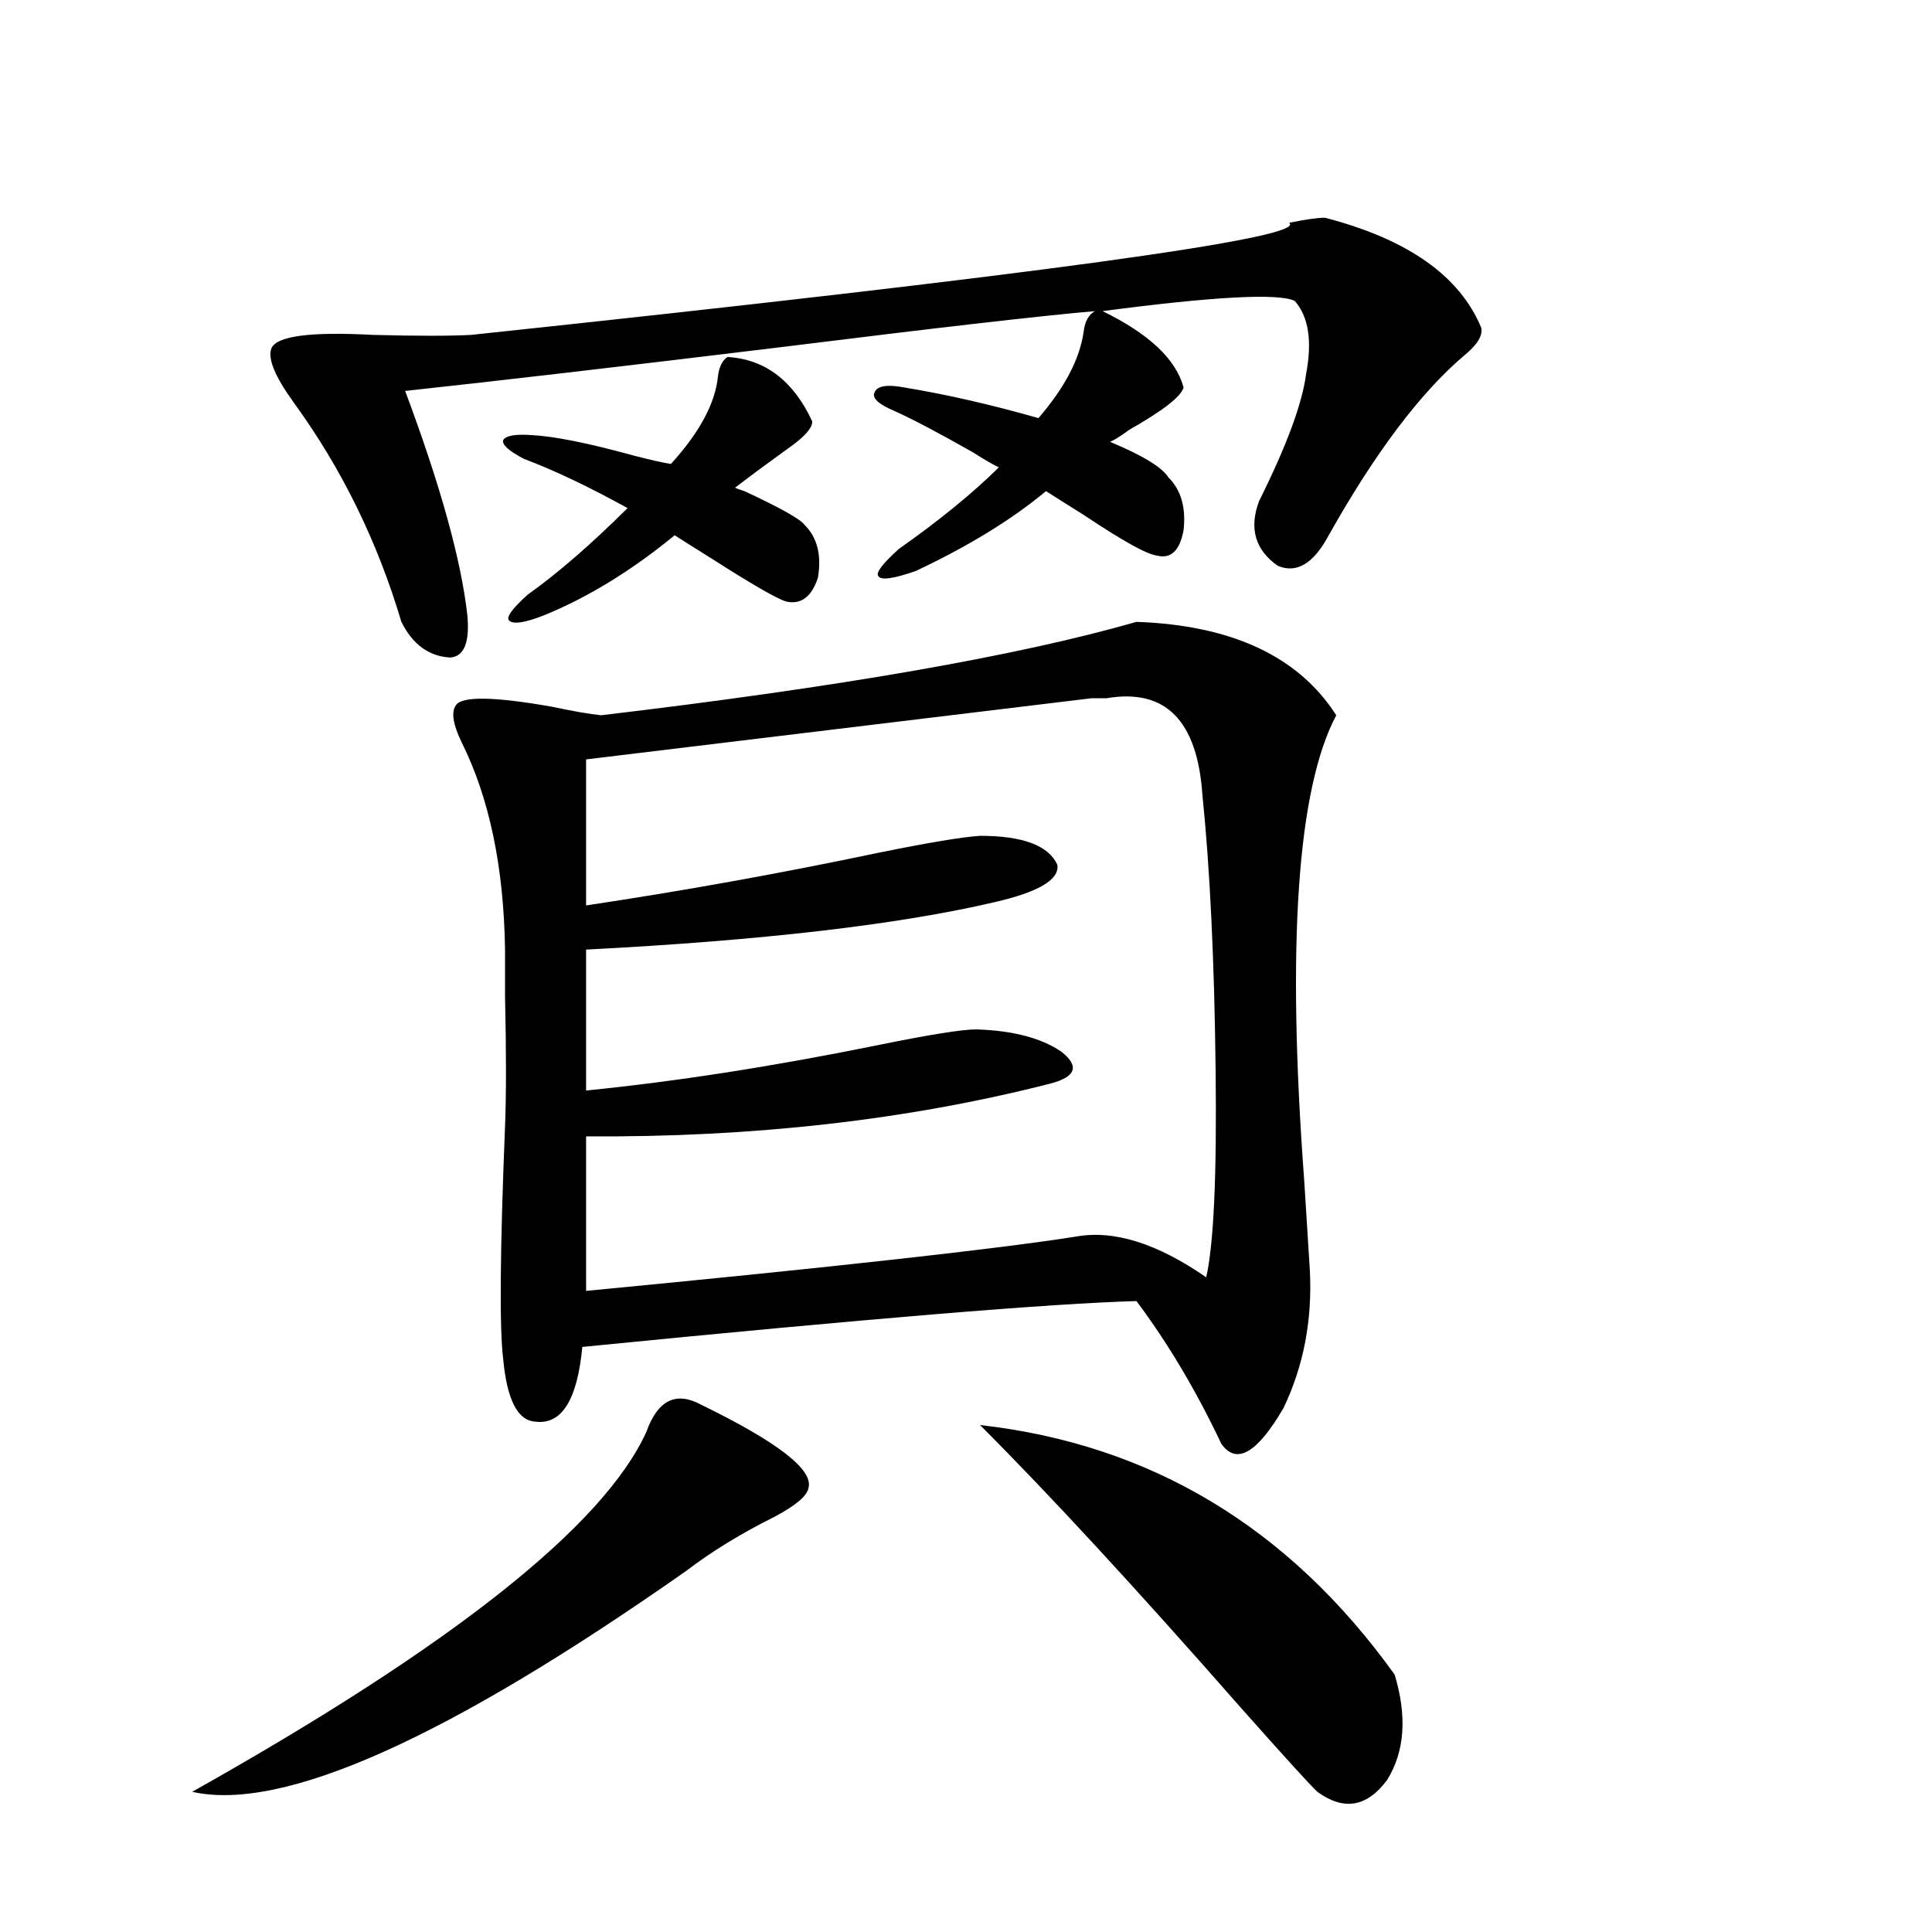 <?xml version="1.0" encoding="utf-8"?>
<!-- Generator: Adobe Illustrator 16.0.0, SVG Export Plug-In . SVG Version: 6.00 Build 0)  -->
<!DOCTYPE svg PUBLIC "-//W3C//DTD SVG 1.1//EN" "http://www.w3.org/Graphics/SVG/1.1/DTD/svg11.dtd">
<svg version="1.1" id="图层_1" xmlns="http://www.w3.org/2000/svg" xmlns:xlink="http://www.w3.org/1999/xlink" x="0px" y="0px"
	 width="1000px" height="1000px" viewBox="0 0 1000 1000" enable-background="new 0 0 1000 1000" xml:space="preserve">
<path d="M362.869,727.051c39.664,19.336,58.2,33.701,55.608,43.066c-0.655,4.106-6.509,9.092-17.561,14.941
	c-17.561,8.789-32.85,18.169-45.853,28.125c-123.579,86.71-208.775,124.805-255.604,114.258
	c134.631-75.586,212.998-137.686,235.116-186.328C340.431,724.717,349.852,720.02,362.869,727.051z M670.179,155.762
	c-8.46-4.092-41.63-2.334-99.51,5.273c24.055,11.729,38.048,24.912,41.95,39.551c-1.311,4.697-10.731,12.017-28.292,21.973
	c-3.902,2.939-7.164,4.985-9.756,6.152c16.905,7.031,26.981,13.184,30.243,18.457c6.494,6.455,9.101,15.532,7.805,27.246
	c-1.951,10.547-6.509,14.941-13.658,13.184c-5.213-0.576-17.896-7.607-38.048-21.094c-8.46-5.273-14.969-9.365-19.512-12.305
	c-17.561,14.653-39.999,28.428-67.315,41.309c-11.707,4.106-18.216,4.985-19.512,2.637c-1.311-1.758,2.271-6.44,10.731-14.063
	c20.808-14.639,38.048-28.701,51.706-42.188c-2.606-1.167-7.164-3.804-13.658-7.91c-17.561-9.956-30.898-16.987-39.999-21.094
	c-8.46-3.516-12.042-6.729-10.731-9.668c1.296-3.516,6.494-4.395,15.609-2.637c21.463,3.516,44.542,8.789,69.267,15.82
	c13.658-15.82,21.463-30.762,23.414-44.824c0.641-5.273,2.592-8.789,5.854-10.547c-27.316,2.349-80.974,8.501-160.972,18.457
	c-81.949,9.971-147.313,17.578-196.093,22.852c18.201,48.643,28.933,87.314,32.194,116.016c1.296,14.063-1.631,21.396-8.78,21.973
	c-11.066-0.576-19.512-6.729-25.365-18.457c-12.362-41.597-30.898-79.39-55.608-113.379c-9.756-13.472-13.658-22.852-11.707-28.125
	c2.592-6.44,20.152-8.789,52.682-7.031c22.759,0.591,39.664,0.591,50.73,0c292.676-31.05,433.801-50.386,423.404-58.008
	c8.445-1.758,14.634-2.637,18.536-2.637c42.926,11.138,69.907,30.186,80.974,57.129c0.641,4.106-2.286,8.789-8.78,14.063
	c-22.773,19.336-46.188,50.4-70.242,93.164c-7.805,14.653-16.585,19.927-26.341,15.82c-11.707-8.198-14.969-19.336-9.756-33.398
	c14.299-28.701,22.438-50.674,24.39-65.918C679.279,176.567,677.328,163.975,670.179,155.762z M588.229,321.875
	c49.42,1.758,83.9,17.881,103.412,48.34c-20.167,38.096-25.7,118.364-16.585,240.82c1.296,21.094,2.271,36.626,2.927,46.582
	c1.296,25.791-3.262,49.521-13.658,71.191c-13.658,23.442-24.39,29.595-32.194,18.457c-13.018-27.534-27.651-52.144-43.901-73.828
	c-43.581,1.182-139.188,9.092-286.822,23.73c-2.606,27.549-10.731,40.43-24.39,38.672c-9.115-0.576-14.634-11.426-16.585-32.52
	c-1.951-15.82-1.631-55.947,0.976-120.41c0.641-16.396,0.641-38.672,0-66.797c0-11.123,0-19.336,0-24.609
	c-0.655-42.764-8.14-78.511-22.438-107.227c-4.558-9.365-5.533-15.82-2.927-19.336c3.247-4.683,19.832-4.395,49.755,0.879
	c11.052,2.349,19.512,3.818,25.365,4.395C434.728,355.576,527.088,339.453,588.229,321.875z M420.429,218.164
	c0,3.516-4.237,8.213-12.683,14.063c-9.756,7.031-18.871,13.774-27.316,20.215c1.296,0.591,2.927,1.182,4.878,1.758
	c18.856,8.789,29.268,14.653,31.219,17.578c6.494,6.455,8.78,15.532,6.829,27.246c-3.262,9.971-8.78,14.063-16.585,12.305
	c-5.213-1.758-17.896-9.077-38.048-21.973c-8.46-5.273-14.969-9.365-19.512-12.305c-22.118,18.169-44.557,31.943-67.315,41.309
	c-10.411,4.106-16.585,4.985-18.536,2.637c-1.311-1.758,1.951-6.152,9.756-13.184c15.609-11.123,32.835-26.064,51.706-44.824
	c-20.167-11.123-38.048-19.624-53.657-25.488c-7.805-4.092-11.387-7.319-10.731-9.668c1.296-2.334,6.174-3.213,14.634-2.637
	c11.707,0.591,29.268,4.106,52.682,10.547c9.101,2.349,15.609,3.818,19.512,4.395c14.954-16.396,23.079-31.641,24.39-45.703
	c0.641-4.683,2.271-7.91,4.878-9.668C396.039,185.947,410.673,197.07,420.429,218.164z M564.815,361.426l-261.457,31.641v75.586
	c50.73-7.607,101.126-16.699,151.216-27.246c26.006-5.273,43.566-8.198,52.682-8.789c22.104,0,35.441,4.985,39.999,14.941
	c1.296,7.622-9.436,14.063-32.194,19.336c-50.09,11.729-120.652,19.927-211.702,24.609v72.949
	c46.828-4.683,97.559-12.593,152.191-23.73c26.006-5.273,42.591-7.91,49.755-7.91c18.856,0.591,33.49,4.395,43.901,11.426
	c9.756,7.622,7.805,13.184-5.854,16.699c-73.504,18.76-153.502,27.837-239.994,27.246v79.98
	c128.122-12.305,212.678-21.67,253.652-28.125c19.512-3.516,41.95,3.516,67.315,21.094c3.902-16.987,5.519-52.734,4.878-107.227
	c-0.655-56.826-2.927-104.287-6.829-142.383c-2.606-38.672-19.191-55.371-49.755-50.098
	C569.358,361.426,566.767,361.426,564.815,361.426z M721.885,866.797c6.494,21.671,5.198,39.84-3.902,54.492
	c-10.411,14.063-22.438,16.109-36.097,6.152c-3.262-2.938-16.585-17.578-39.999-43.945
	c-53.992-61.523-98.869-110.151-134.631-145.898C595.699,747.568,667.252,790.635,721.885,866.797z"/>
</svg>
